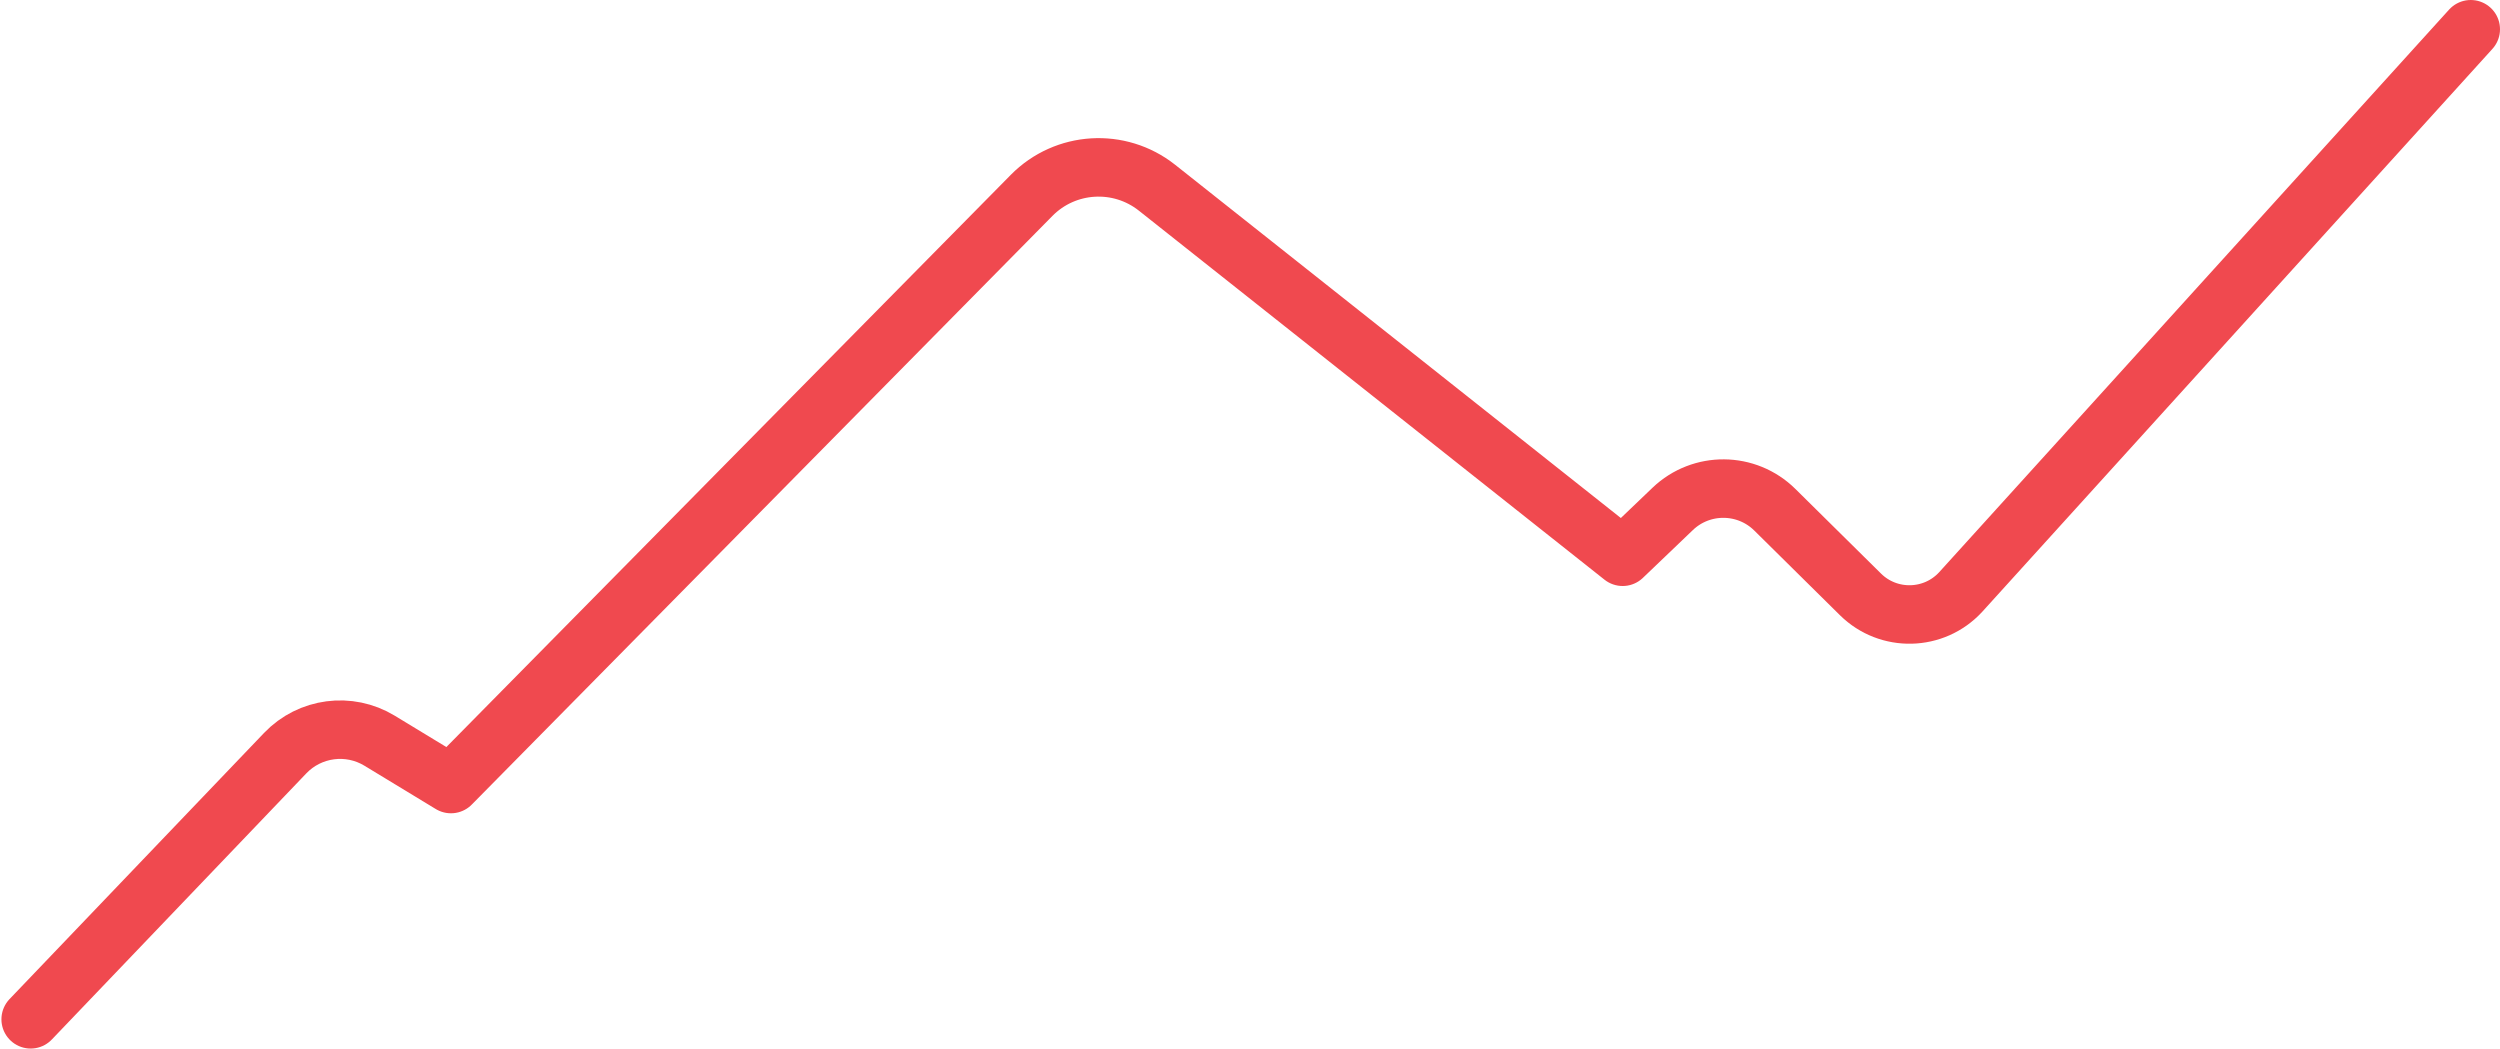<?xml version="1.0" encoding="UTF-8"?> <svg xmlns="http://www.w3.org/2000/svg" width="1496" height="628" viewBox="0 0 1496 628" fill="none"><path d="M18.354 609.953L170.658 450.684C185.409 435.258 208.899 432.162 227.144 443.239L269.853 469.17L617.309 116.923C637.489 96.465 669.836 94.486 692.358 112.336L970.998 333.167L1000.92 304.542C1018.08 288.13 1045.18 288.352 1062.07 305.039L1113.3 355.671C1130.07 372.243 1157.24 371.625 1173.23 354.307L1478.5 17.5" stroke="#EC1C24" stroke-opacity="0.8" stroke-width="35" stroke-miterlimit="10" stroke-linecap="round" stroke-linejoin="round"></path></svg> 